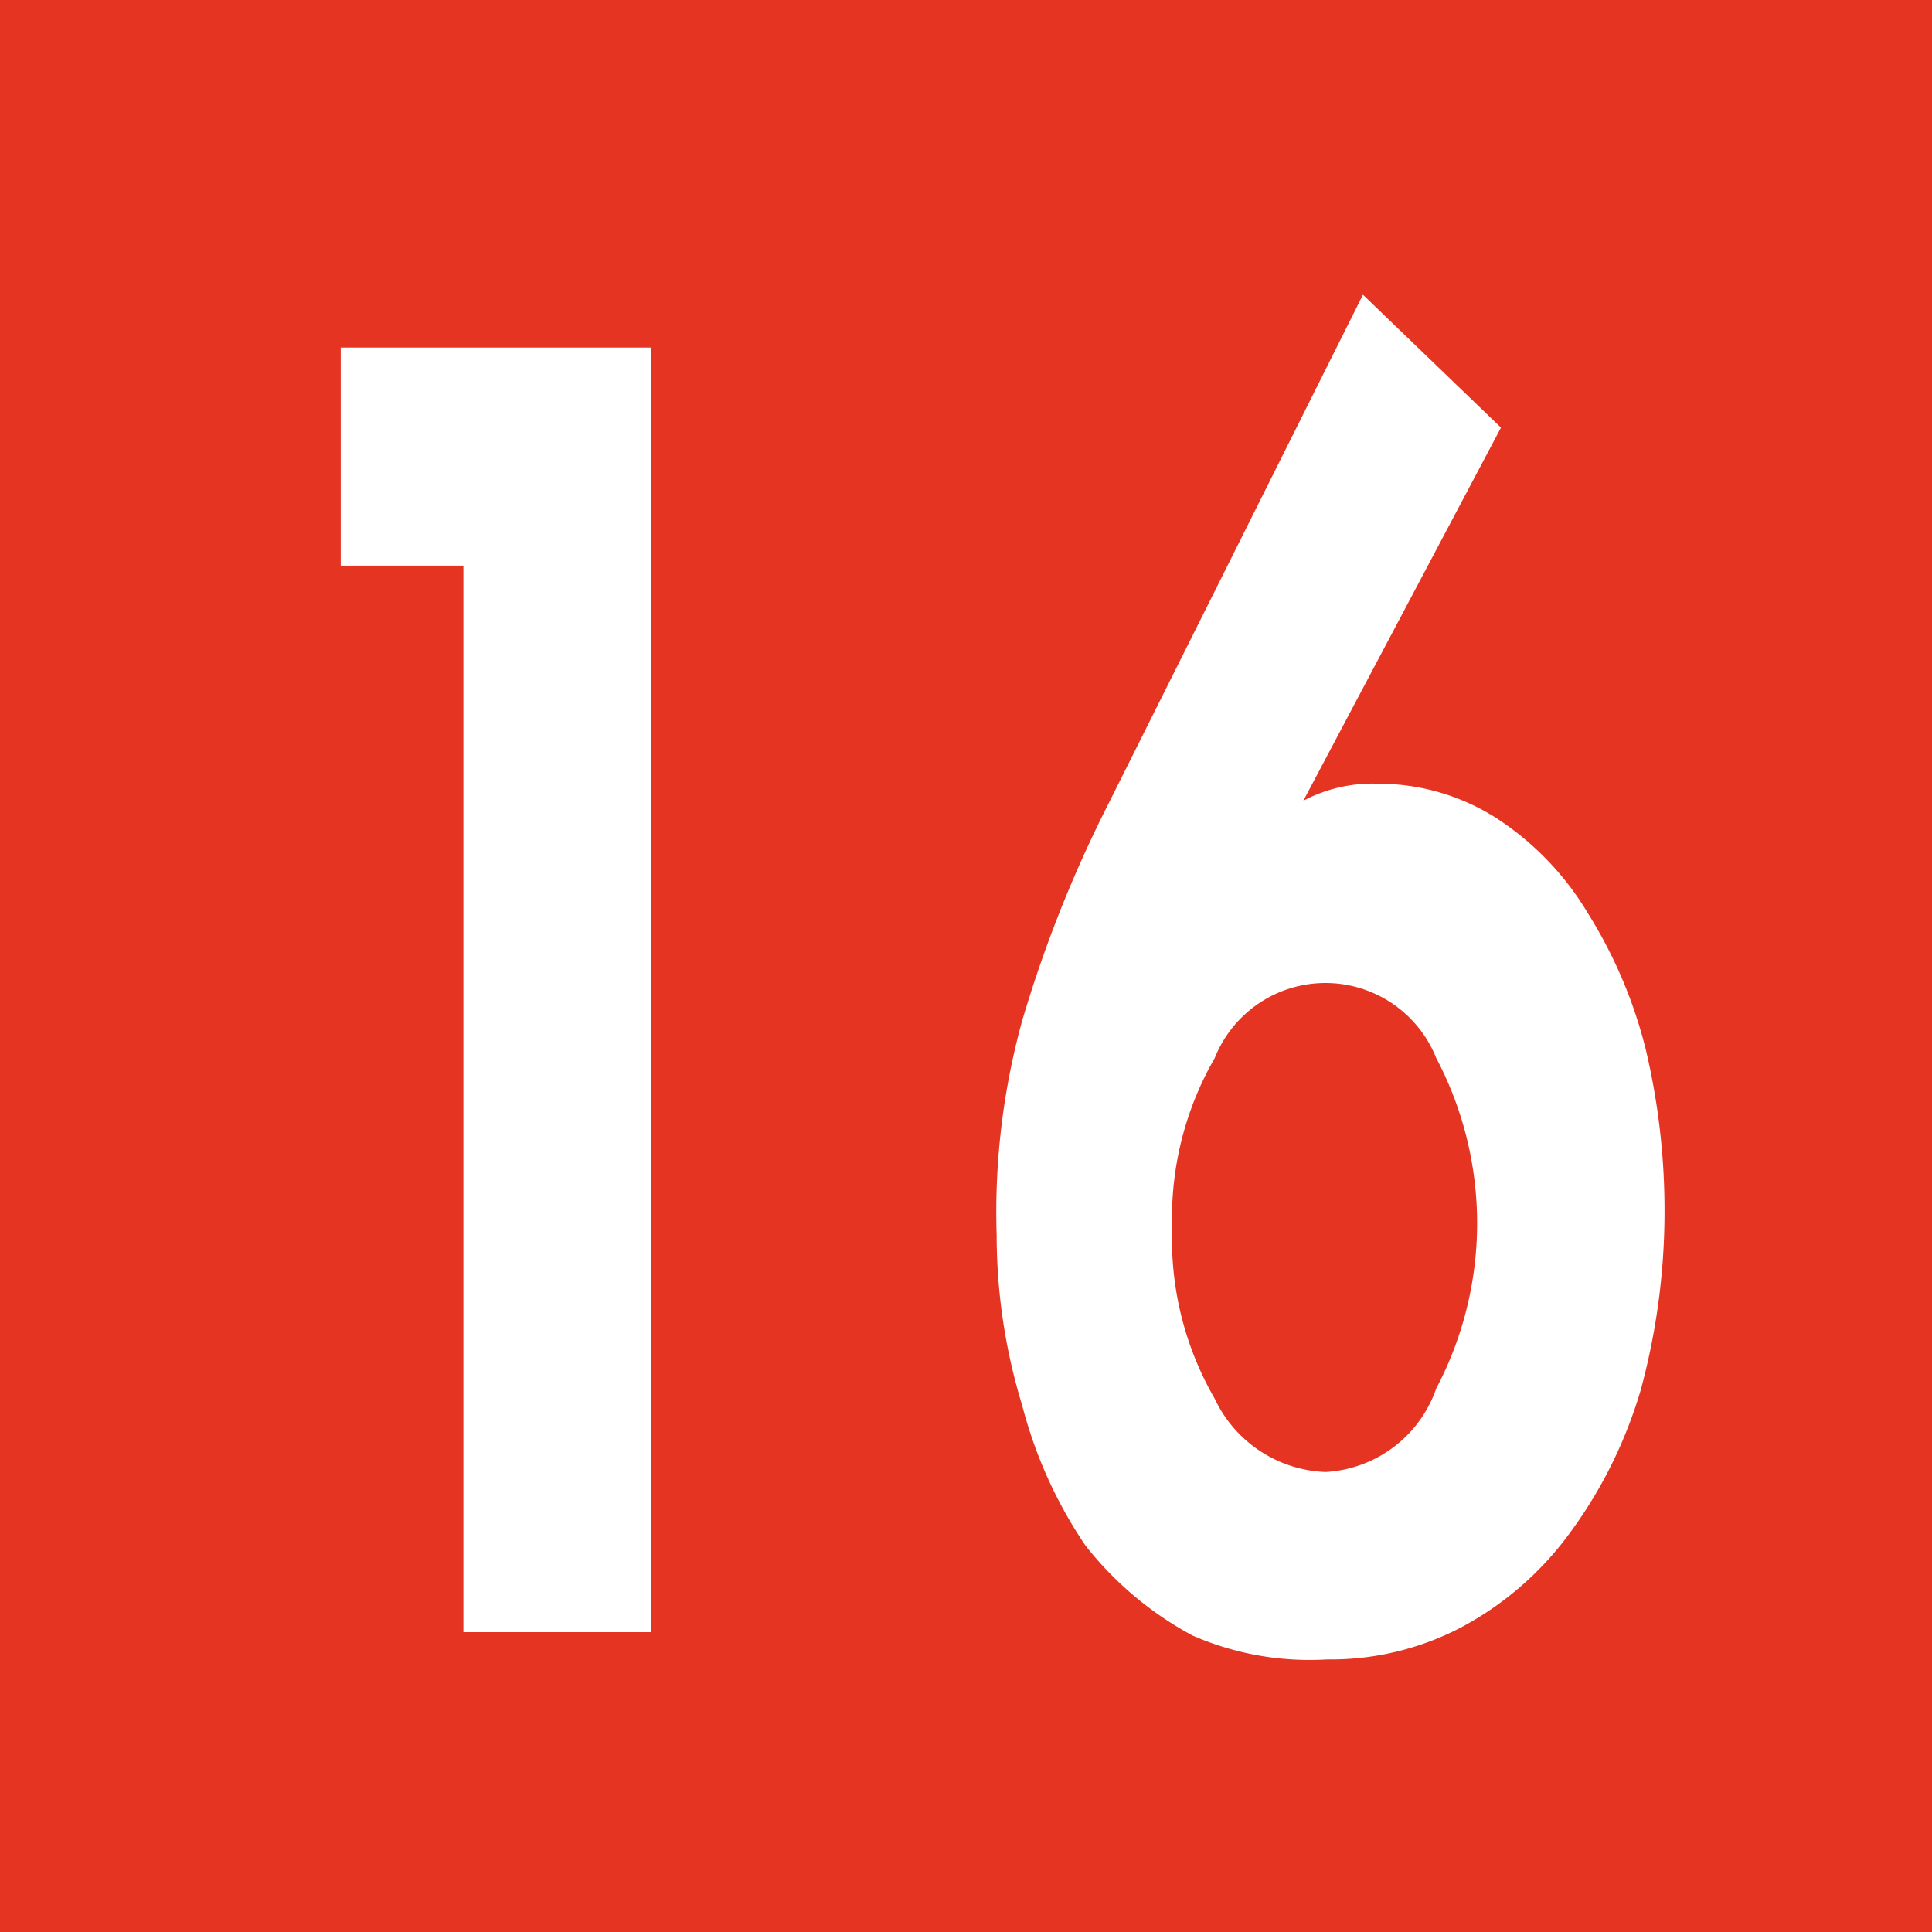 <svg id="Calque_1" data-name="Calque 1" xmlns="http://www.w3.org/2000/svg" viewBox="0 0 11.34 11.34"><defs><style>.cls-1{fill:#e63423;}.cls-2{fill:#fff;}</style></defs><rect class="cls-1" width="11.34" height="11.34"/><path class="cls-2" d="M2,3.33V2.05H3.82V9.59H2.72V3.33Z" transform="translate(0 -0.01)"/><path class="cls-2" d="M8.81,2.52,7.65,4.71v0a.87.87,0,0,1,.44-.1,1.29,1.29,0,0,1,.69.2,1.71,1.71,0,0,1,.54.56,2.76,2.76,0,0,1,.34.8,4.1,4.1,0,0,1,.11.94,4,4,0,0,1-.14,1.06A2.7,2.7,0,0,1,9.22,9a1.89,1.89,0,0,1-.64.56,1.65,1.65,0,0,1-.79.19A1.72,1.72,0,0,1,7,9.61a2,2,0,0,1-.63-.53A2.65,2.65,0,0,1,6,8.26a3.42,3.42,0,0,1-.15-1A4.23,4.23,0,0,1,6,6a7.51,7.51,0,0,1,.5-1.26l1.5-3ZM8.43,8.16a2.08,2.08,0,0,0,0-1.94.7.7,0,0,0-1.3,0,1.88,1.88,0,0,0-.25,1,1.87,1.87,0,0,0,.25,1,.75.75,0,0,0,.65.43A.73.73,0,0,0,8.43,8.16Z" transform="translate(0 -0.01)"/></svg>